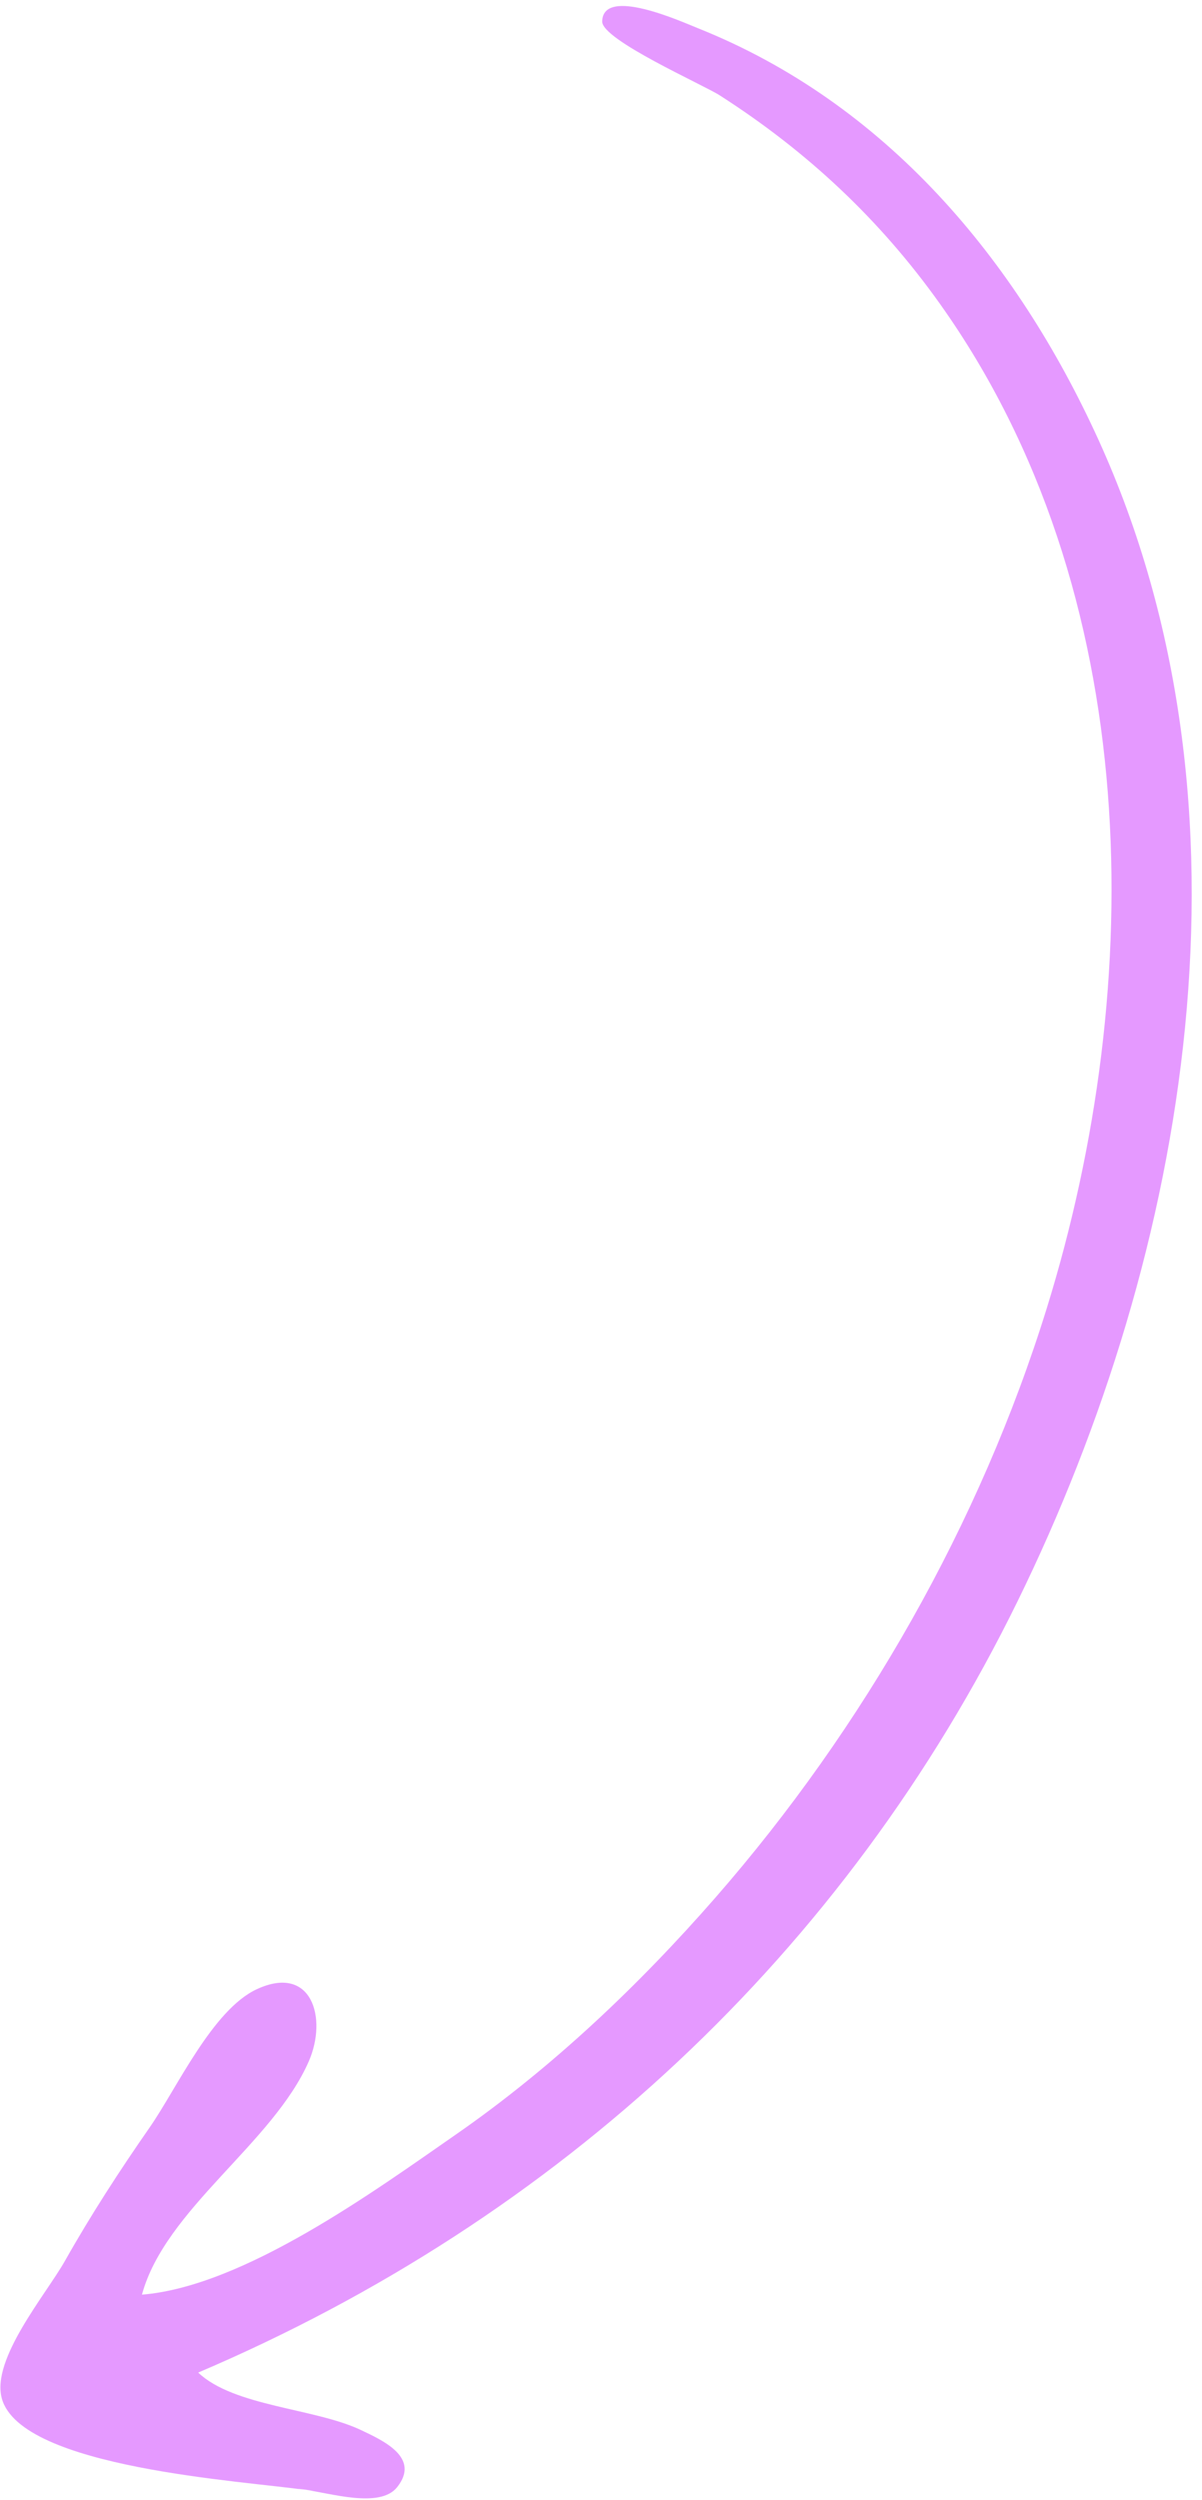 <svg width="102" height="212" viewBox="0 0 102 212" fill="none" xmlns="http://www.w3.org/2000/svg">
<path d="M25.943 211.148C27.974 211.383 32.229 212.757 33.7 210.91C35.685 208.416 32.579 206.982 30.593 206.048C26.688 204.211 19.839 204.063 16.818 201.191C47.379 188.175 71.723 165.609 86.352 135.781C100.903 106.113 107.41 68.456 93.212 37.289C86.263 22.035 75.189 8.755 59.194 2.38C57.822 1.833 51.163 -1.184 51.102 1.82C51.07 3.386 59.657 7.177 61.085 8.092C68.505 12.848 74.677 18.619 79.771 25.778C97.129 50.168 97.352 83.437 88.83 110.928C83.184 129.14 73.315 146.486 60.71 160.915C54.203 168.362 46.842 175.345 38.687 181.003C31.808 185.775 20.679 193.891 12.046 194.583C14.014 187.329 23.164 181.749 26.203 174.8C27.813 171.118 26.444 166.53 21.796 168.68C18.027 170.423 14.999 177.101 12.705 180.397C10.144 184.075 7.718 187.814 5.515 191.714C3.898 194.575 -0.765 200.039 0.155 203.388C1.782 209.31 20.756 210.378 25.943 211.148C23.779 210.827 28.066 211.394 25.943 211.148Z" fill="#E599FF"/>
</svg>
